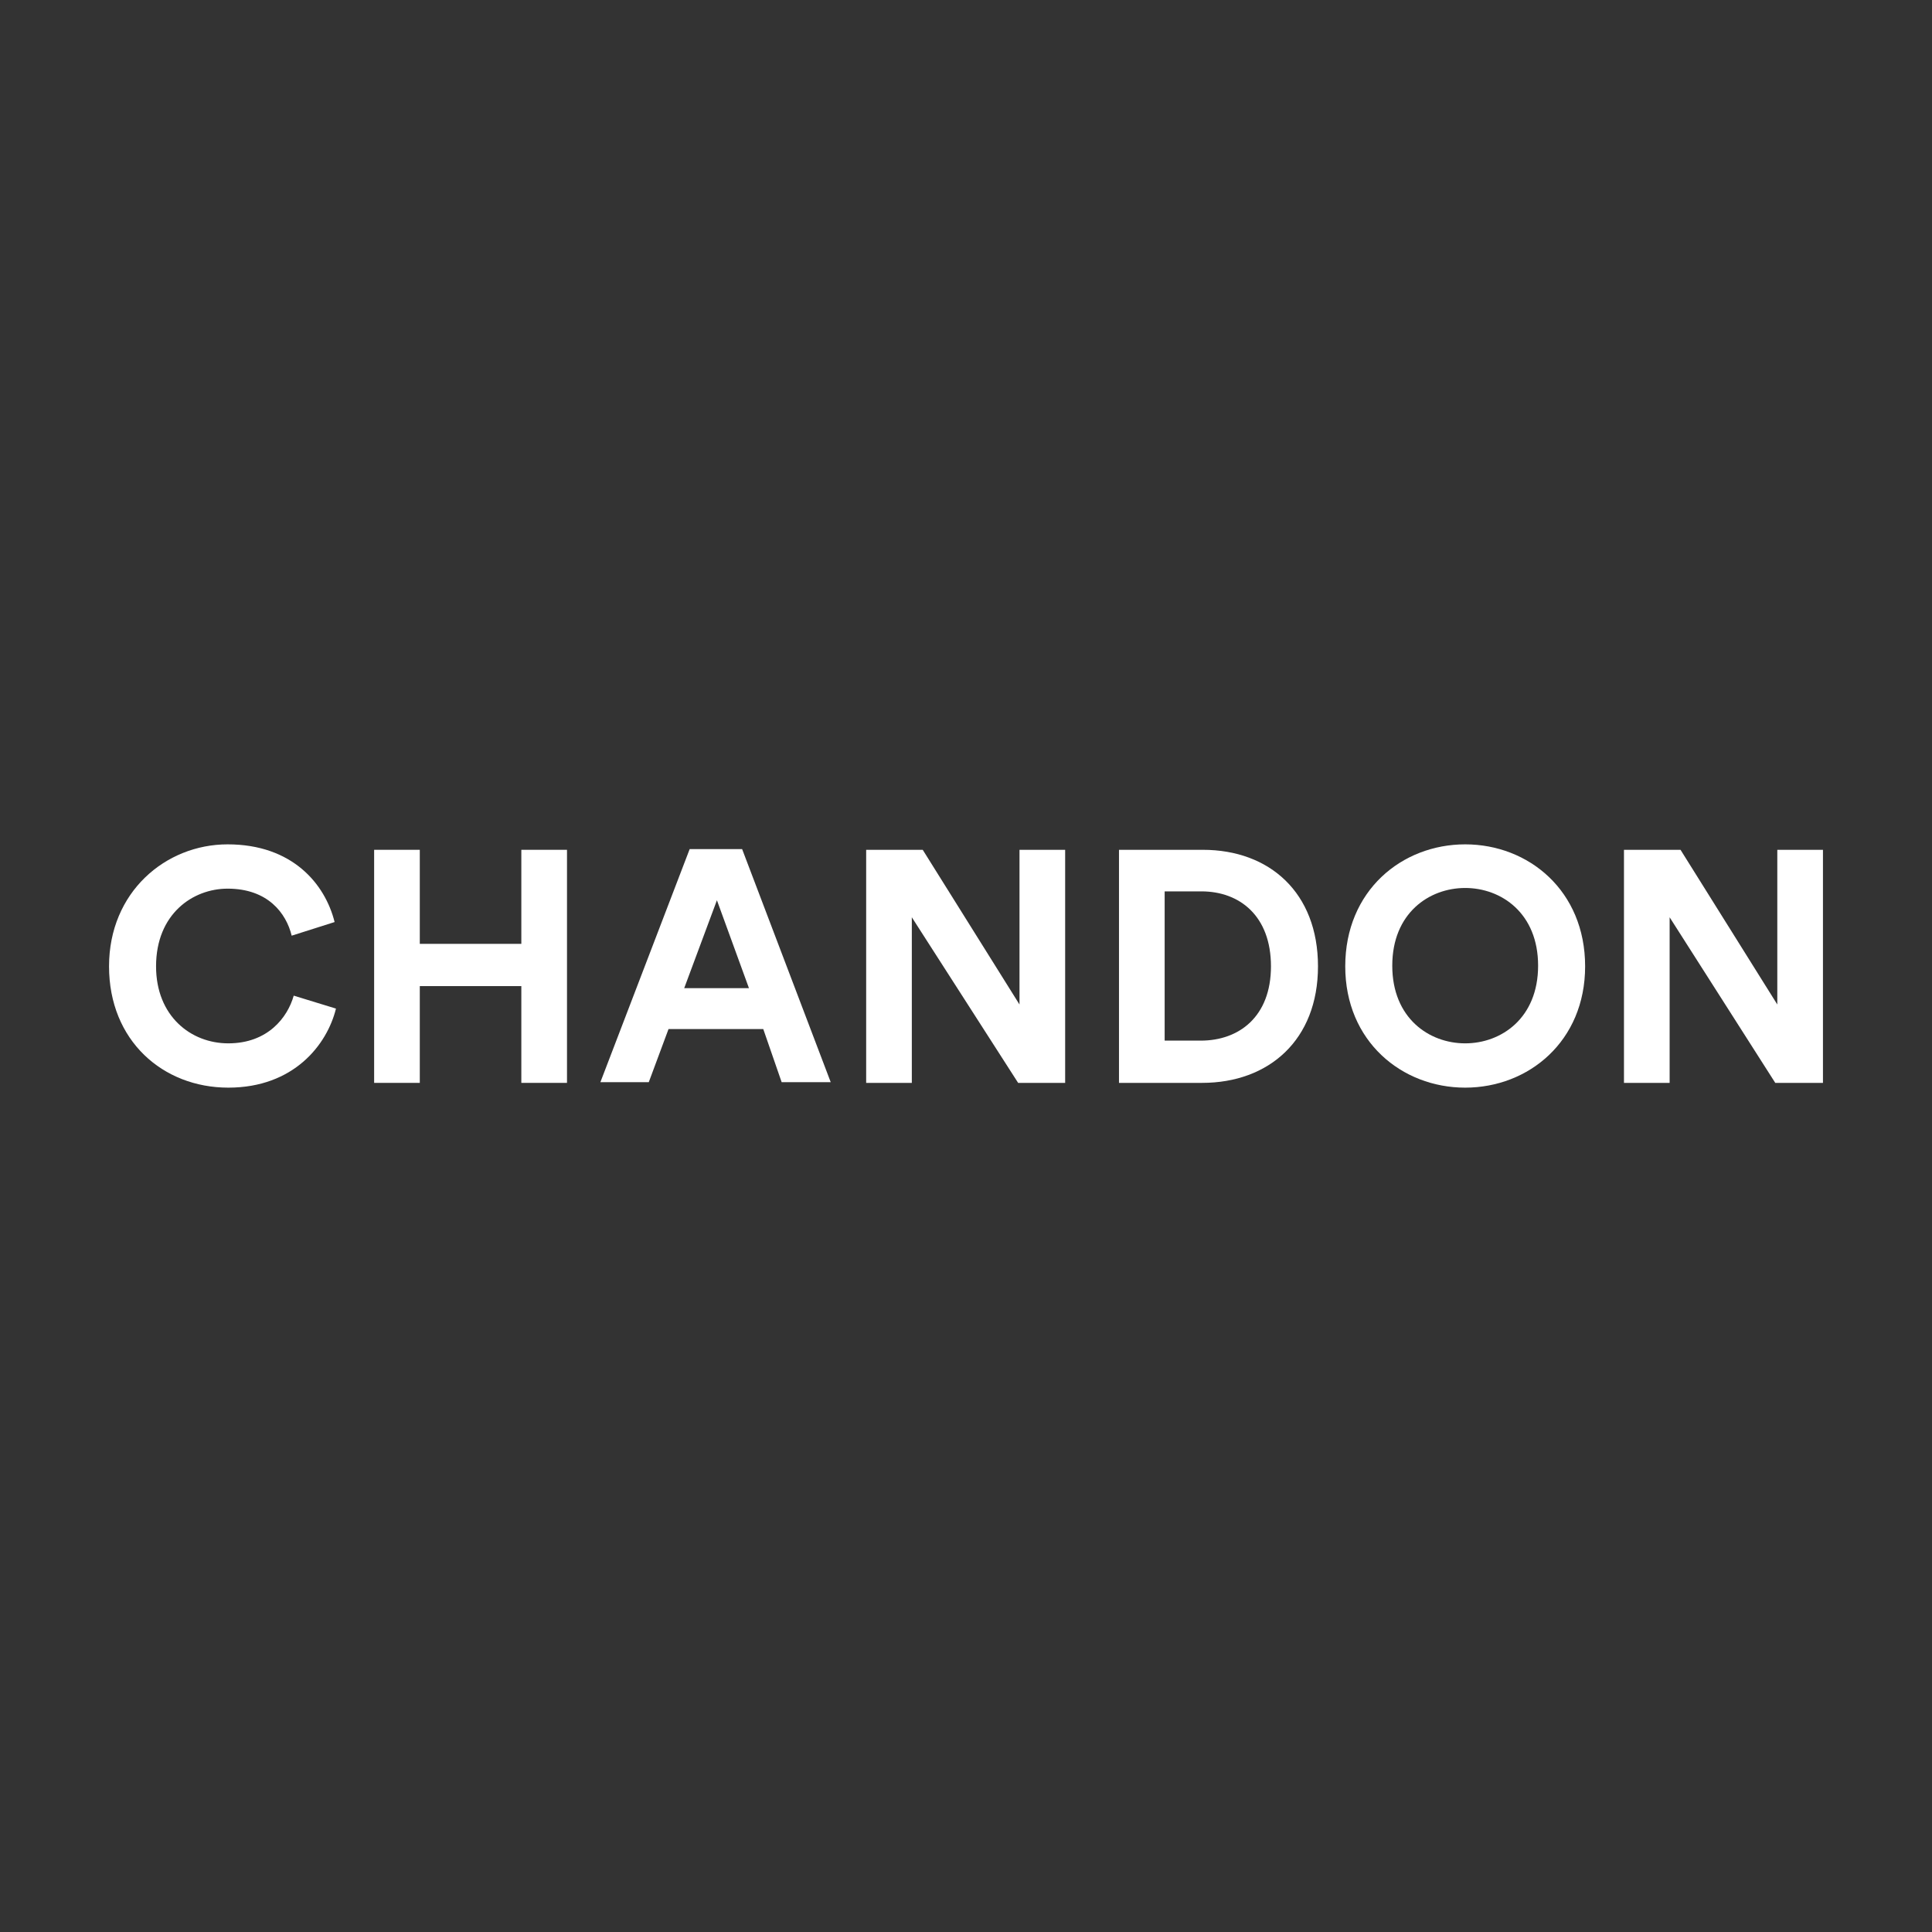 <svg xmlns="http://www.w3.org/2000/svg" xmlns:xlink="http://www.w3.org/1999/xlink" id="Calque_1" x="0px" y="0px" viewBox="0 0 283.5 283.5" style="enable-background:new 0 0 283.5 283.5;" xml:space="preserve"><rect x="0" y="0" width="283.5" height="283.5" fill="#333333" stroke="none"/><style type="text/css">	.st0{fill:#FFFFFF;}</style><g id="Regles"></g><g>	<path class="st0" d="M164.2,158.9v-34.2h12.3c9.8,0,16.9,6.3,16.9,17.1s-7.2,17.1-17,17.1H164.2z M176.2,152.7  c5.6,0,10.3-3.5,10.3-10.9s-4.6-11-10.2-11h-5.4v21.9H176.2z"></path>	<path class="st0" d="M260.5,158.9L245,134.6v24.3h-6.7v-34.2h8.3l14.2,22.7v-22.7h6.7v34.2H260.5z"></path>	<path class="st0" d="M215,123.9c9.3,0,17.6,6.8,17.6,17.9c0,11-8.3,17.8-17.6,17.8c-9.3,0-17.6-6.8-17.6-17.8  C197.4,130.7,205.7,123.9,215,123.9z M215,153.1c5.3,0,10.7-3.7,10.7-11.4s-5.4-11.4-10.7-11.4c-5.3,0-10.7,3.7-10.7,11.4  S209.7,153.1,215,153.1z"></path>	<g>		<path class="st0" d="M76.5,158.9v-14.2H61.6v14.2h-6.7v-34.2h6.7v13.8h14.9v-13.8h6.7v34.2H76.5z"></path>		<path class="st0" d="M16,141.8c0-10.9,8.3-17.9,17.4-17.9c9.5,0,14.3,5.8,15.7,11.4l-6.3,2c-0.8-3.3-3.5-6.9-9.4-6.9   c-5.1,0-10.5,3.7-10.5,11.4c0,7.3,5.1,11.3,10.6,11.3c5.8,0,8.7-3.8,9.6-7l6.2,1.9c-1.3,5.3-6.2,11.6-15.8,11.6   C23.9,159.6,16,152.7,16,141.8z"></path>	</g>	<path class="st0" d="M112,151H98.1l-2.9,7.8h-7.1l13.1-34.2h7.7l13,34.2h-7.2L112,151z M100.4,145h9.5l-4.7-12.9L100.4,145z"></path>	<path class="st0" d="M149.4,158.9l-15.6-24.3v24.3h-6.7v-34.2h8.3l14.2,22.7v-22.7h6.7v34.2H149.4z"></path></g></svg>